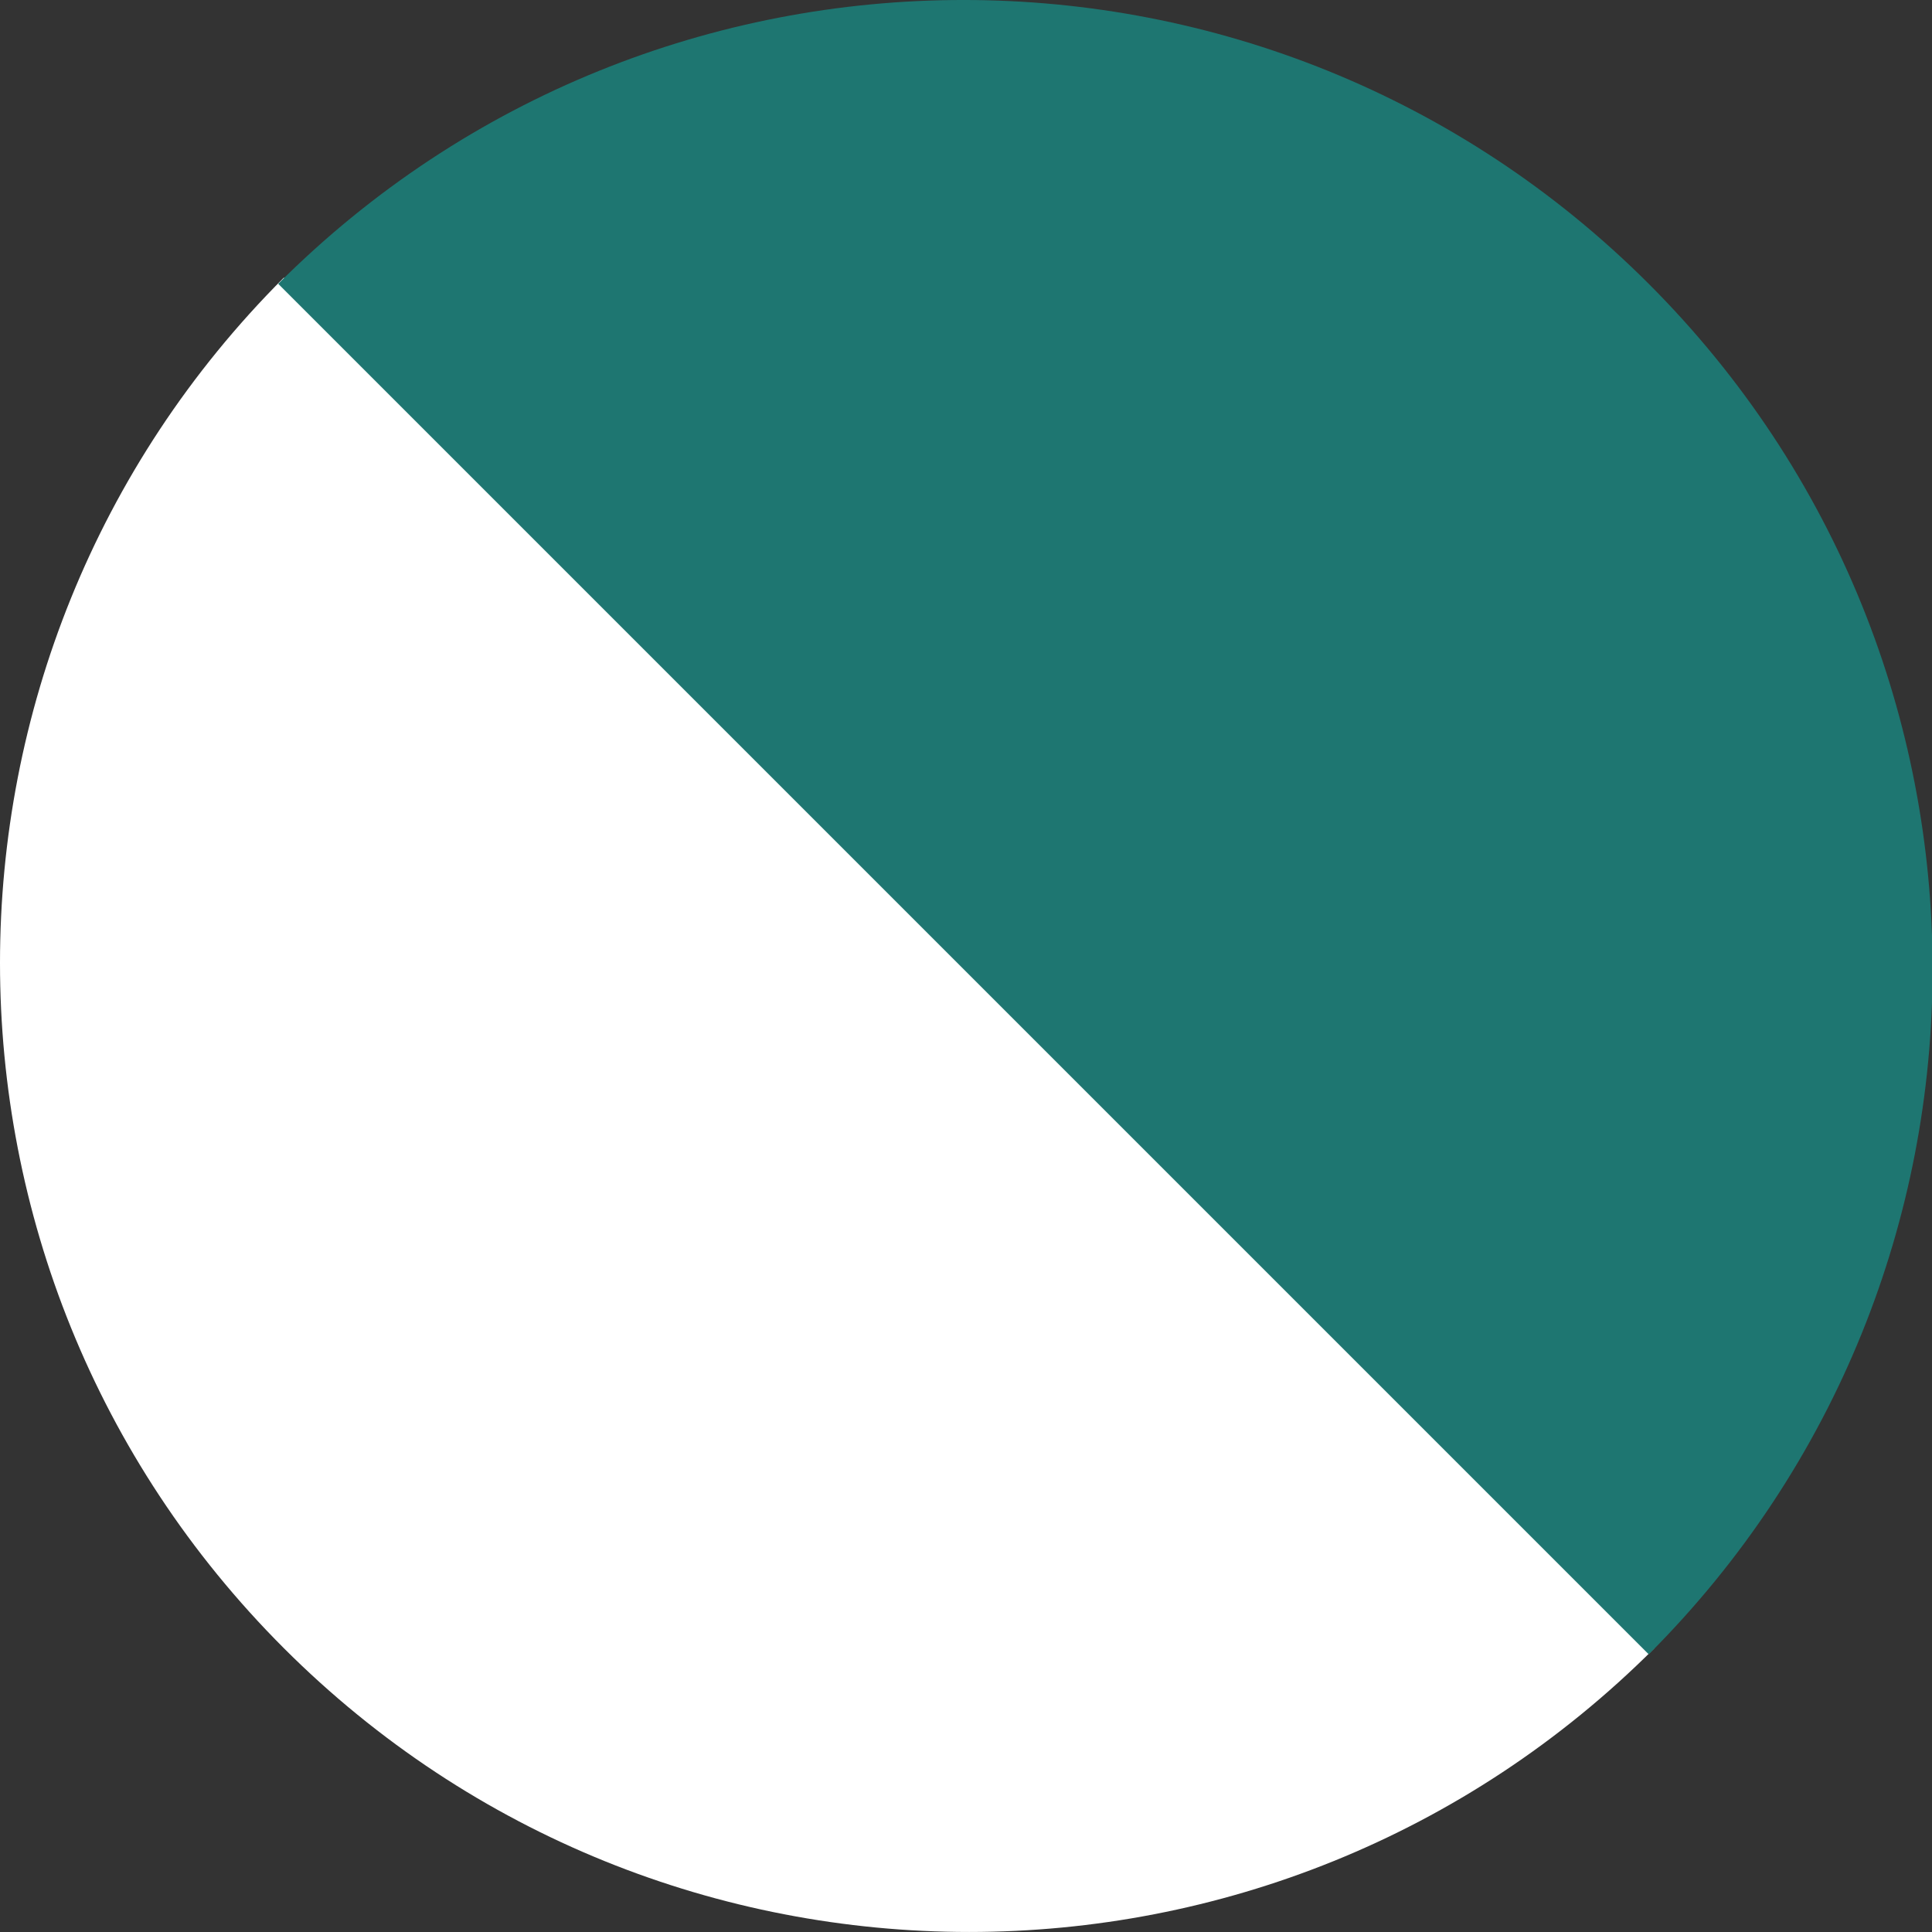 <?xml version="1.0" encoding="utf-8"?>
<!-- Generator: Adobe Illustrator 15.0.0, SVG Export Plug-In . SVG Version: 6.00 Build 0)  -->
<!DOCTYPE svg PUBLIC "-//W3C//DTD SVG 1.1//EN" "http://www.w3.org/Graphics/SVG/1.1/DTD/svg11.dtd">
<svg version="1.1" id="Layer_1" xmlns="http://www.w3.org/2000/svg" xmlns:xlink="http://www.w3.org/1999/xlink" x="0px" y="0px"
	 width="40px" height="40px" viewBox="0 0 40 40" enable-background="new 0 0 40 40" xml:space="preserve">
<rect x="0" y="0" width="40" height="40" fill="#333333" stroke="none"/>
<g>
	<path fill="#FFFFFF" d="M34.252,34.124c-7.835,7.834-20.54,7.834-28.375,0c-7.836-7.836-7.836-20.54,0-28.376L34.252,34.124z"/>
	<path fill="#1E7671" d="M5.76,5.876c7.835-7.835,20.54-7.835,28.375,0c7.836,7.835,7.836,20.54,0,28.375L5.76,5.876z"/>
</g>
<path fill="#FFFFFF" d="M7.378,322.887c-7.77,7.771-20.368,7.771-28.138,0c-7.77-7.77-7.77-20.367,0-28.138L7.378,322.887z"/>
<path fill="#207772" d="M-20.876,294.875c7.77-7.77,20.368-7.77,28.138,0c7.77,7.771,7.77,20.368,0,28.139L-20.876,294.875z"/>
</svg>
